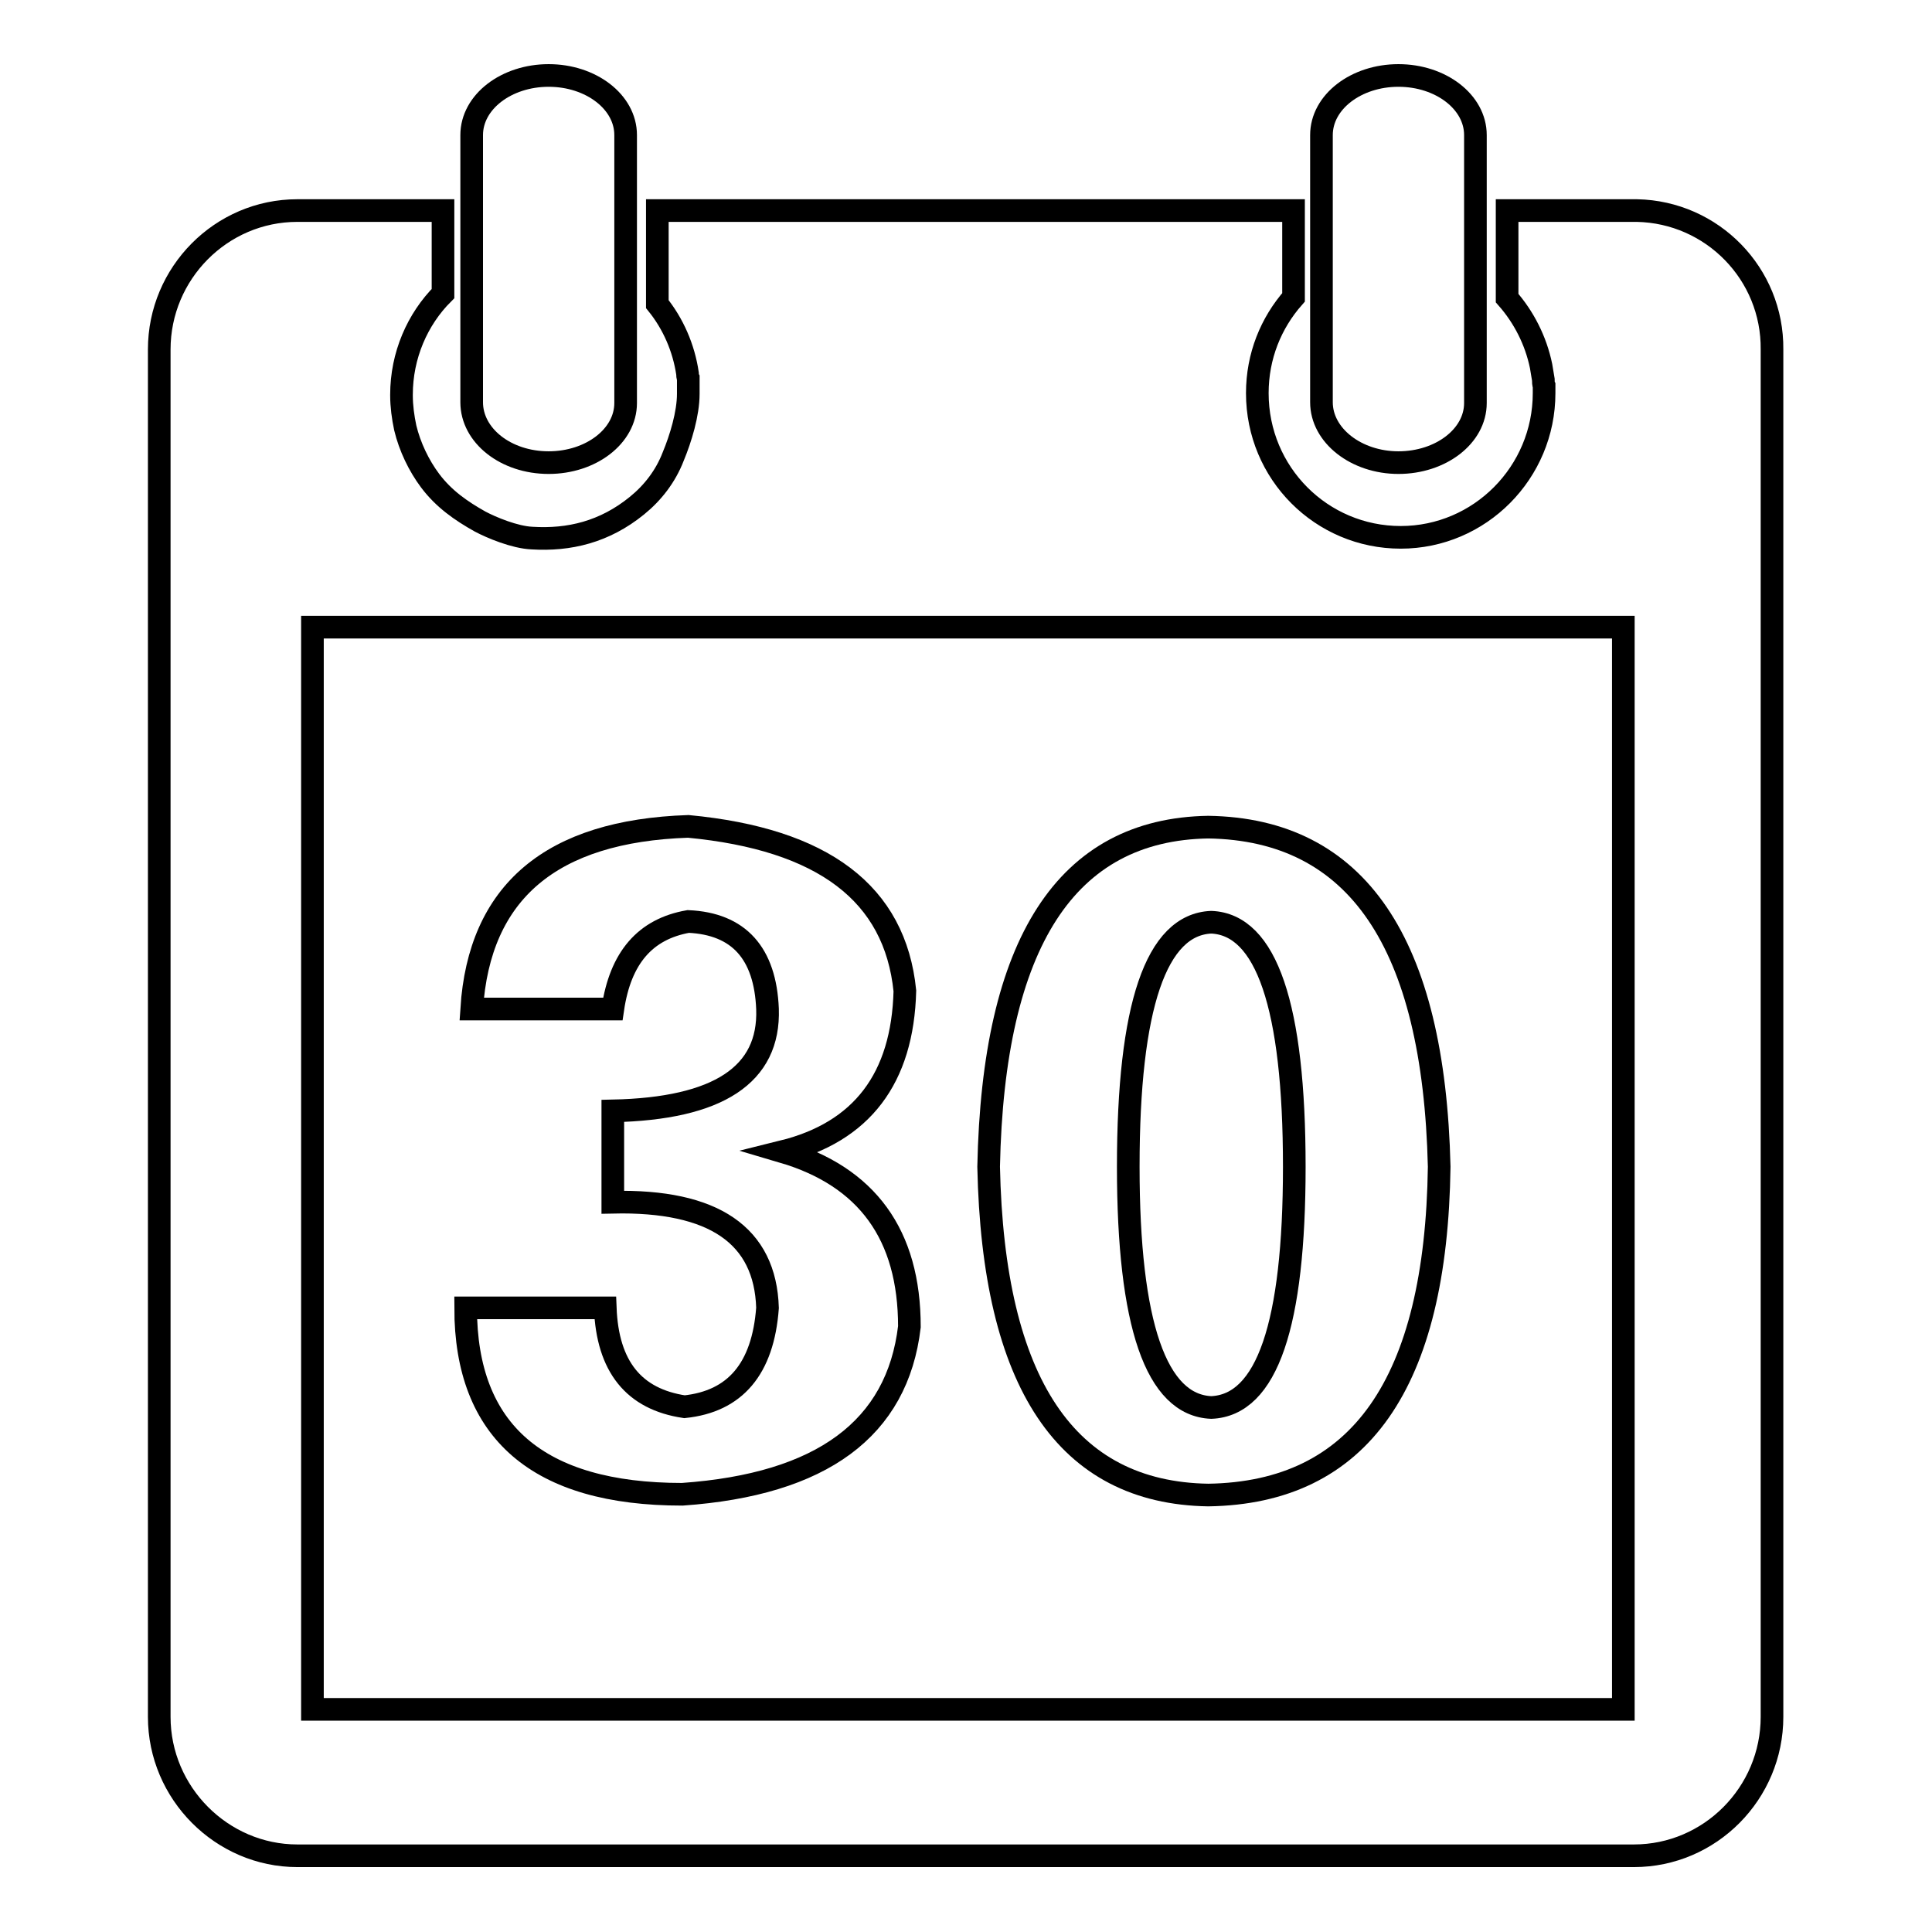 <?xml version="1.0" encoding="utf-8"?>
<!-- Svg Vector Icons : http://www.onlinewebfonts.com/icon -->
<!DOCTYPE svg PUBLIC "-//W3C//DTD SVG 1.1//EN" "http://www.w3.org/Graphics/SVG/1.1/DTD/svg11.dtd">
<svg version="1.1" xmlns="http://www.w3.org/2000/svg" xmlns:xlink="http://www.w3.org/1999/xlink" x="0px" y="0px" viewBox="0 0 256 256" enable-background="new 0 0 256 256" xml:space="preserve">
<g><g><path stroke-width="3" fill-opacity="0" stroke="#000000"  d="M216.9,27.9h-17.2v11.6c2.2,2.5,3.8,5.6,4.5,9c0.1,0.6,0.2,1.2,0.3,1.8c0,0,0,0,0,0c0,0.3,0,0.6,0.1,0.8c0,0,0,0.1,0,0.1c0,0.3,0,0.6,0,0.9c0,10.5-8.5,19.1-19,19.1c-10.5,0-19-8.5-19-19.1c0-4.9,1.8-9.3,4.8-12.7V27.9H87.1v12.4c2.1,2.6,3.5,5.8,4,9.2c0,0.2,0,0.4,0.1,0.6c0,0,0,0.1,0,0.2c0,0.2,0,0.3,0,0.5c0,0.1,0,0.2,0,0.3c0,0.1,0,0.2,0,0.4c0,0.2,0,0.5,0,0.7c0,2.6-1,5.9-2,8.3c-1,2.6-2.7,4.8-4.8,6.5c-4.3,3.5-9,4.6-13.9,4.3c-2.3-0.1-5.4-1.4-6.9-2.2c-2.5-1.4-4.8-3-6.6-5.4c-1.5-2-2.7-4.5-3.3-7c-0.3-1.4-0.5-2.9-0.5-4.3c0,0,0-0.1,0-0.1c0-5.2,2.1-10,5.5-13.4V27.9H39.4c-10.1,0-18.3,8.3-18.3,18.4v181.2c0,10.1,8.3,18.4,18.3,18.4h177.1c10.1,0,18.3-8.3,18.3-18.4V46.3C234.9,36.3,226.9,28.1,216.9,27.9z M41.4,226.4V83.1h173.7v143.4H41.4z"/><path stroke-width="3" fill-opacity="0" stroke="#000000"  d="M185.3,61.3c5.6,0,10.2-3.5,10.2-7.9V17.9c0-4.4-4.6-7.9-10.2-7.9s-10.2,3.5-10.2,7.9v35.4C175.1,57.7,179.7,61.3,185.3,61.3z"/><path stroke-width="3" fill-opacity="0" stroke="#000000"  d="M72.7,61.3c5.6,0,10.2-3.5,10.2-7.9V17.9c0-4.4-4.6-7.9-10.2-7.9c-5.6,0-10.2,3.5-10.2,7.9v35.4C62.5,57.7,67,61.3,72.7,61.3z"/><path stroke-width="3" fill-opacity="0" stroke="#000000"  d="M103.7,152.6c10.5-2.6,15.9-9.7,16.2-21.3c-1.3-12.9-10.8-20.1-28.7-21.8c-18.2,0.6-27.7,8.7-28.7,24.2h18.7c1-6.8,4.3-10.6,10-11.6c6.7,0.3,10.2,4.2,10.5,11.6c0.3,8.7-6.5,13.2-20.5,13.5v12.1c13.4-0.3,20.2,4.4,20.5,14c-0.6,8.1-4.3,12.4-11,13.1c-6.7-1-10.2-5.3-10.5-13.1H61.7c0,16.4,9.6,24.7,28.7,24.7c18.5-1.3,28.5-8.7,30.1-22.2C120.5,163.6,114.9,155.9,103.7,152.6z"/><path stroke-width="3" fill-opacity="0" stroke="#000000"  d="M160.1,109.6c-18.8,0.3-28.5,15.3-29.1,45c0.6,28.7,10.3,43.2,29.1,43.5c20.1-0.3,30.2-14.8,30.6-43.5C190,124.9,179.8,109.9,160.1,109.6z M160.5,186.5c-7.3-0.3-11-11-11-31.9c0-21.3,3.7-32.1,11-32.4c7.3,0.3,11,11.1,11,32.4C171.5,175.5,167.9,186.2,160.5,186.5z"/></g></g>
</svg>